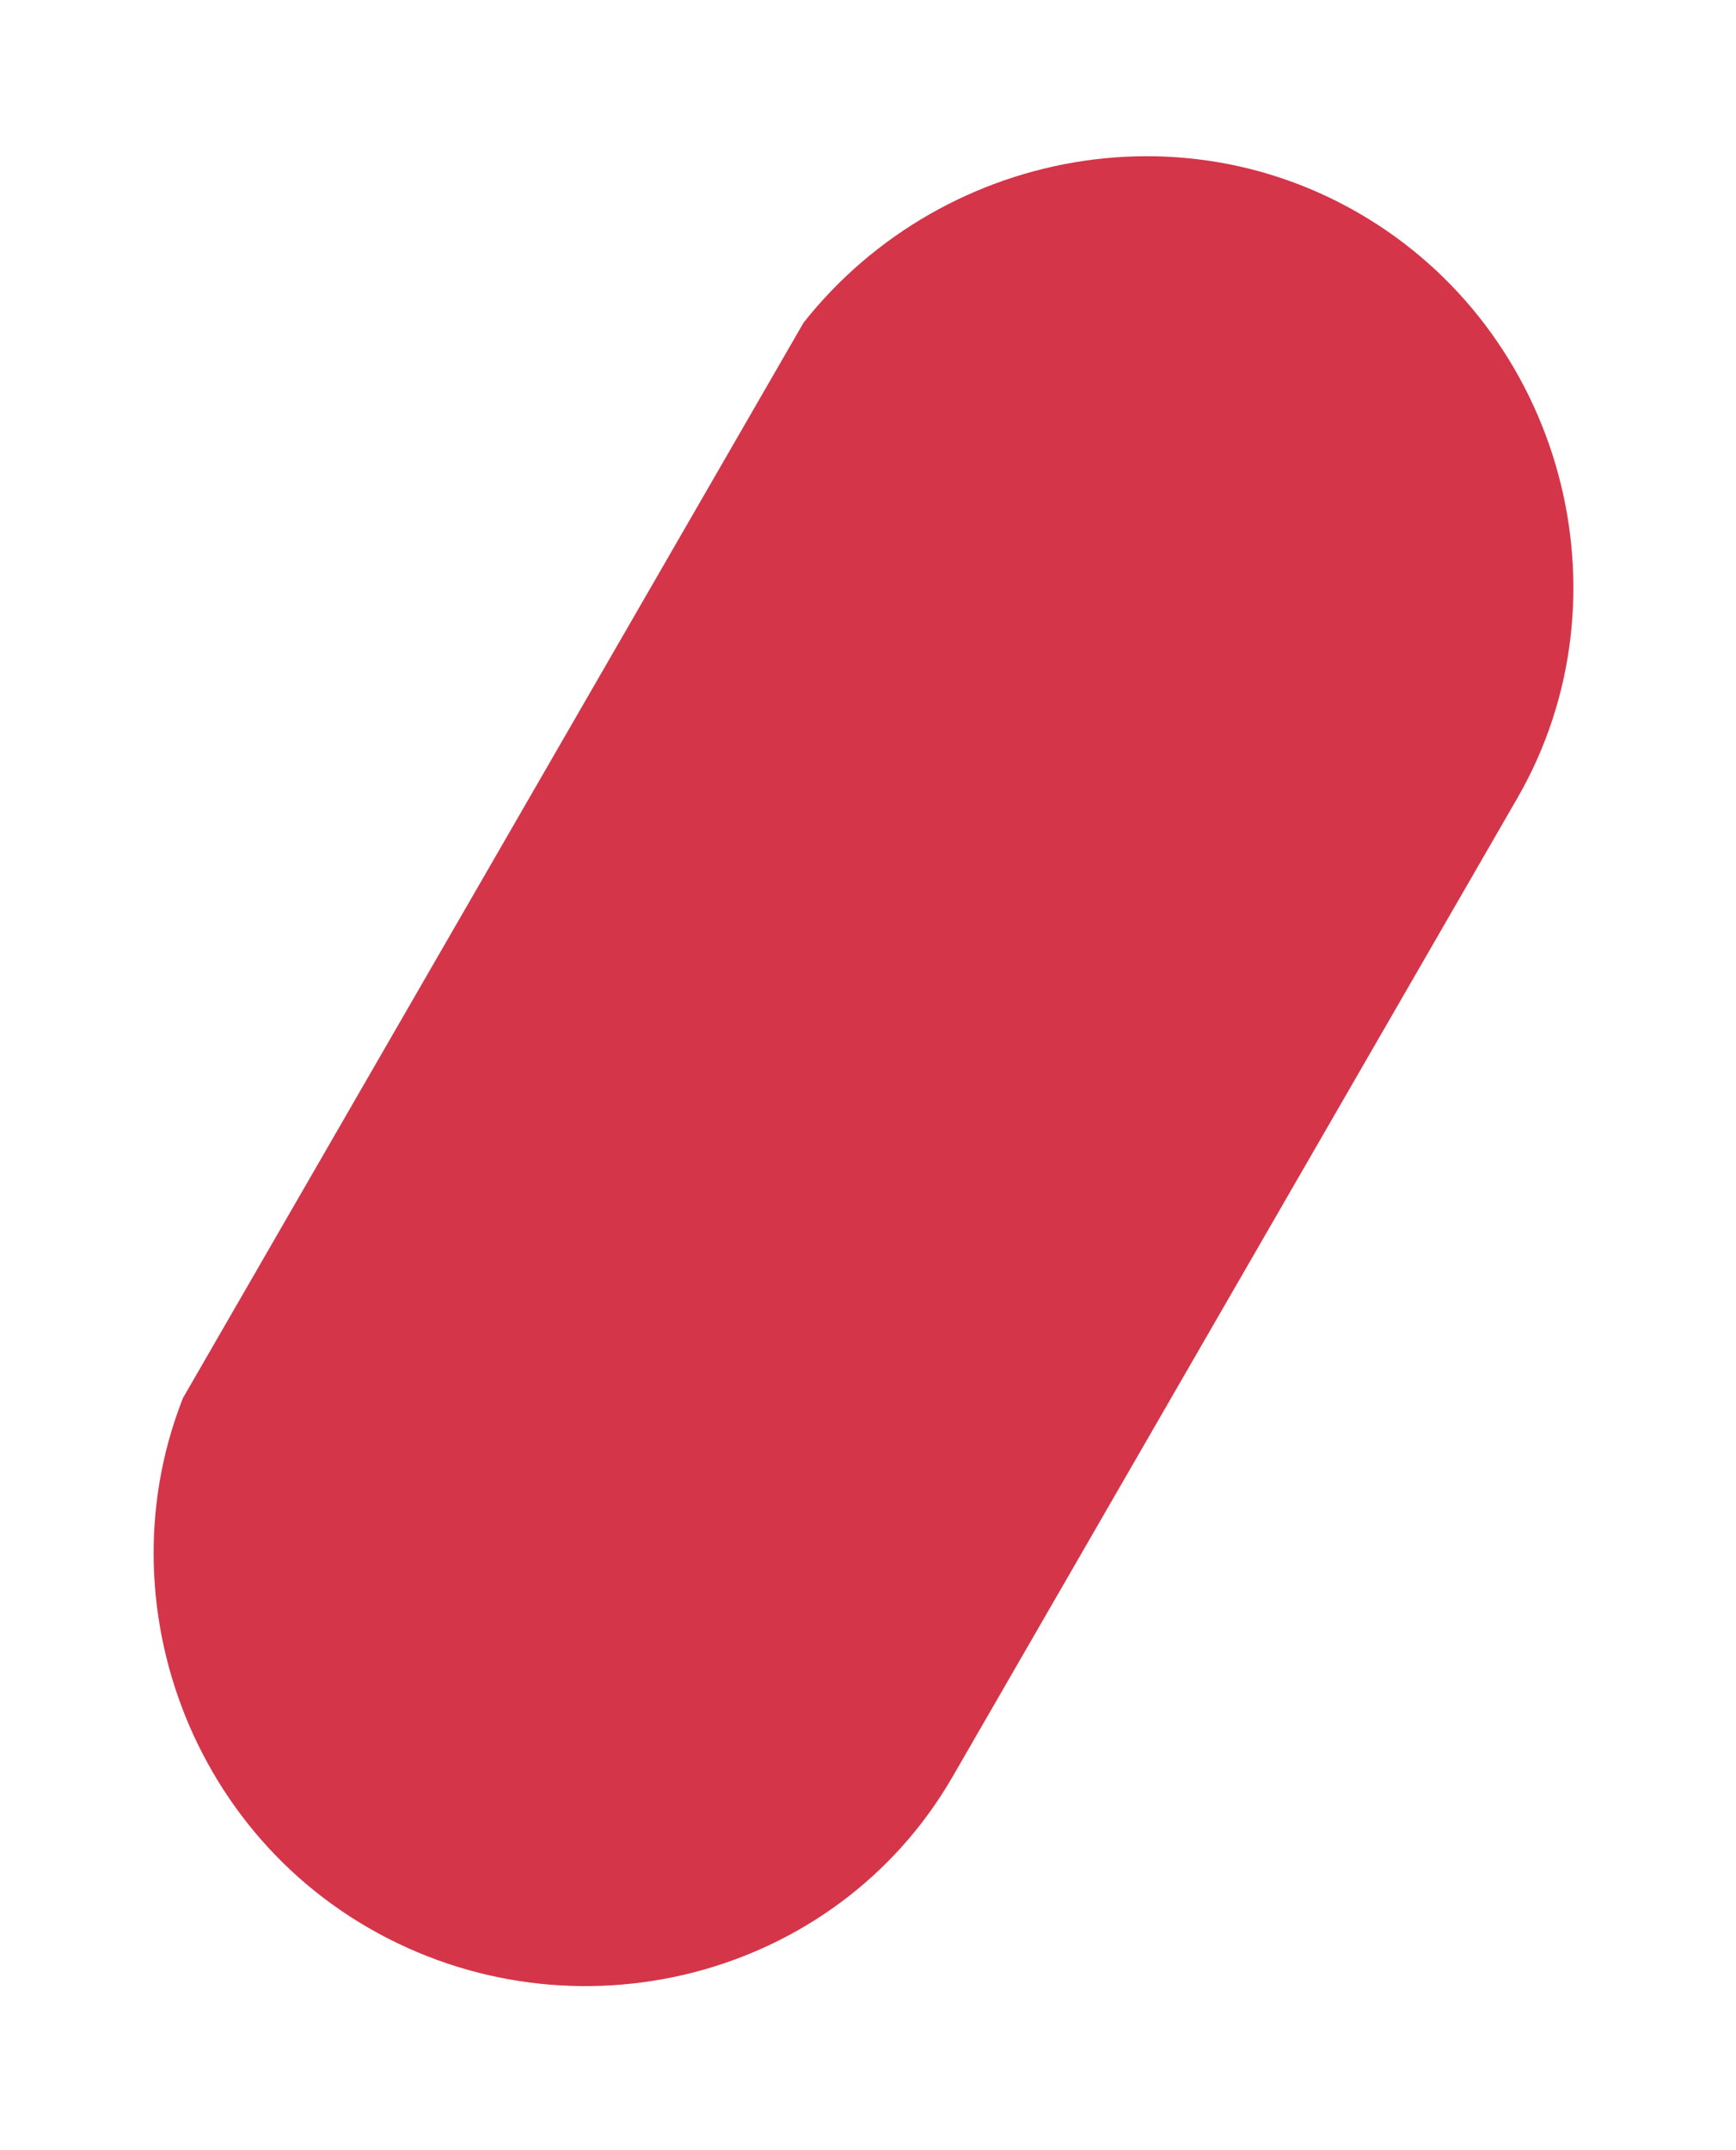 <svg width="168" height="208" viewBox="0 0 168 208" fill="none" xmlns="http://www.w3.org/2000/svg">
<g clip-path="url(#clip0)">
<path d="M35.672 186.502C15.938 175.109 8.981 149.474 20.302 129.867L74.725 35.602C86.425 16.214 111.725 9.203 131.458 20.596C151.192 31.989 158.149 57.624 146.829 77.231L92.187 171.873C80.867 191.48 55.406 197.895 35.672 186.502Z" fill="#D53549"/>
</g>
<defs>
<clipPath id="clip0">
<rect width="191.572" height="82.819" fill="white" transform="translate(167.51 41.41) rotate(120)"/>
</clipPath>
</defs>
</svg>
